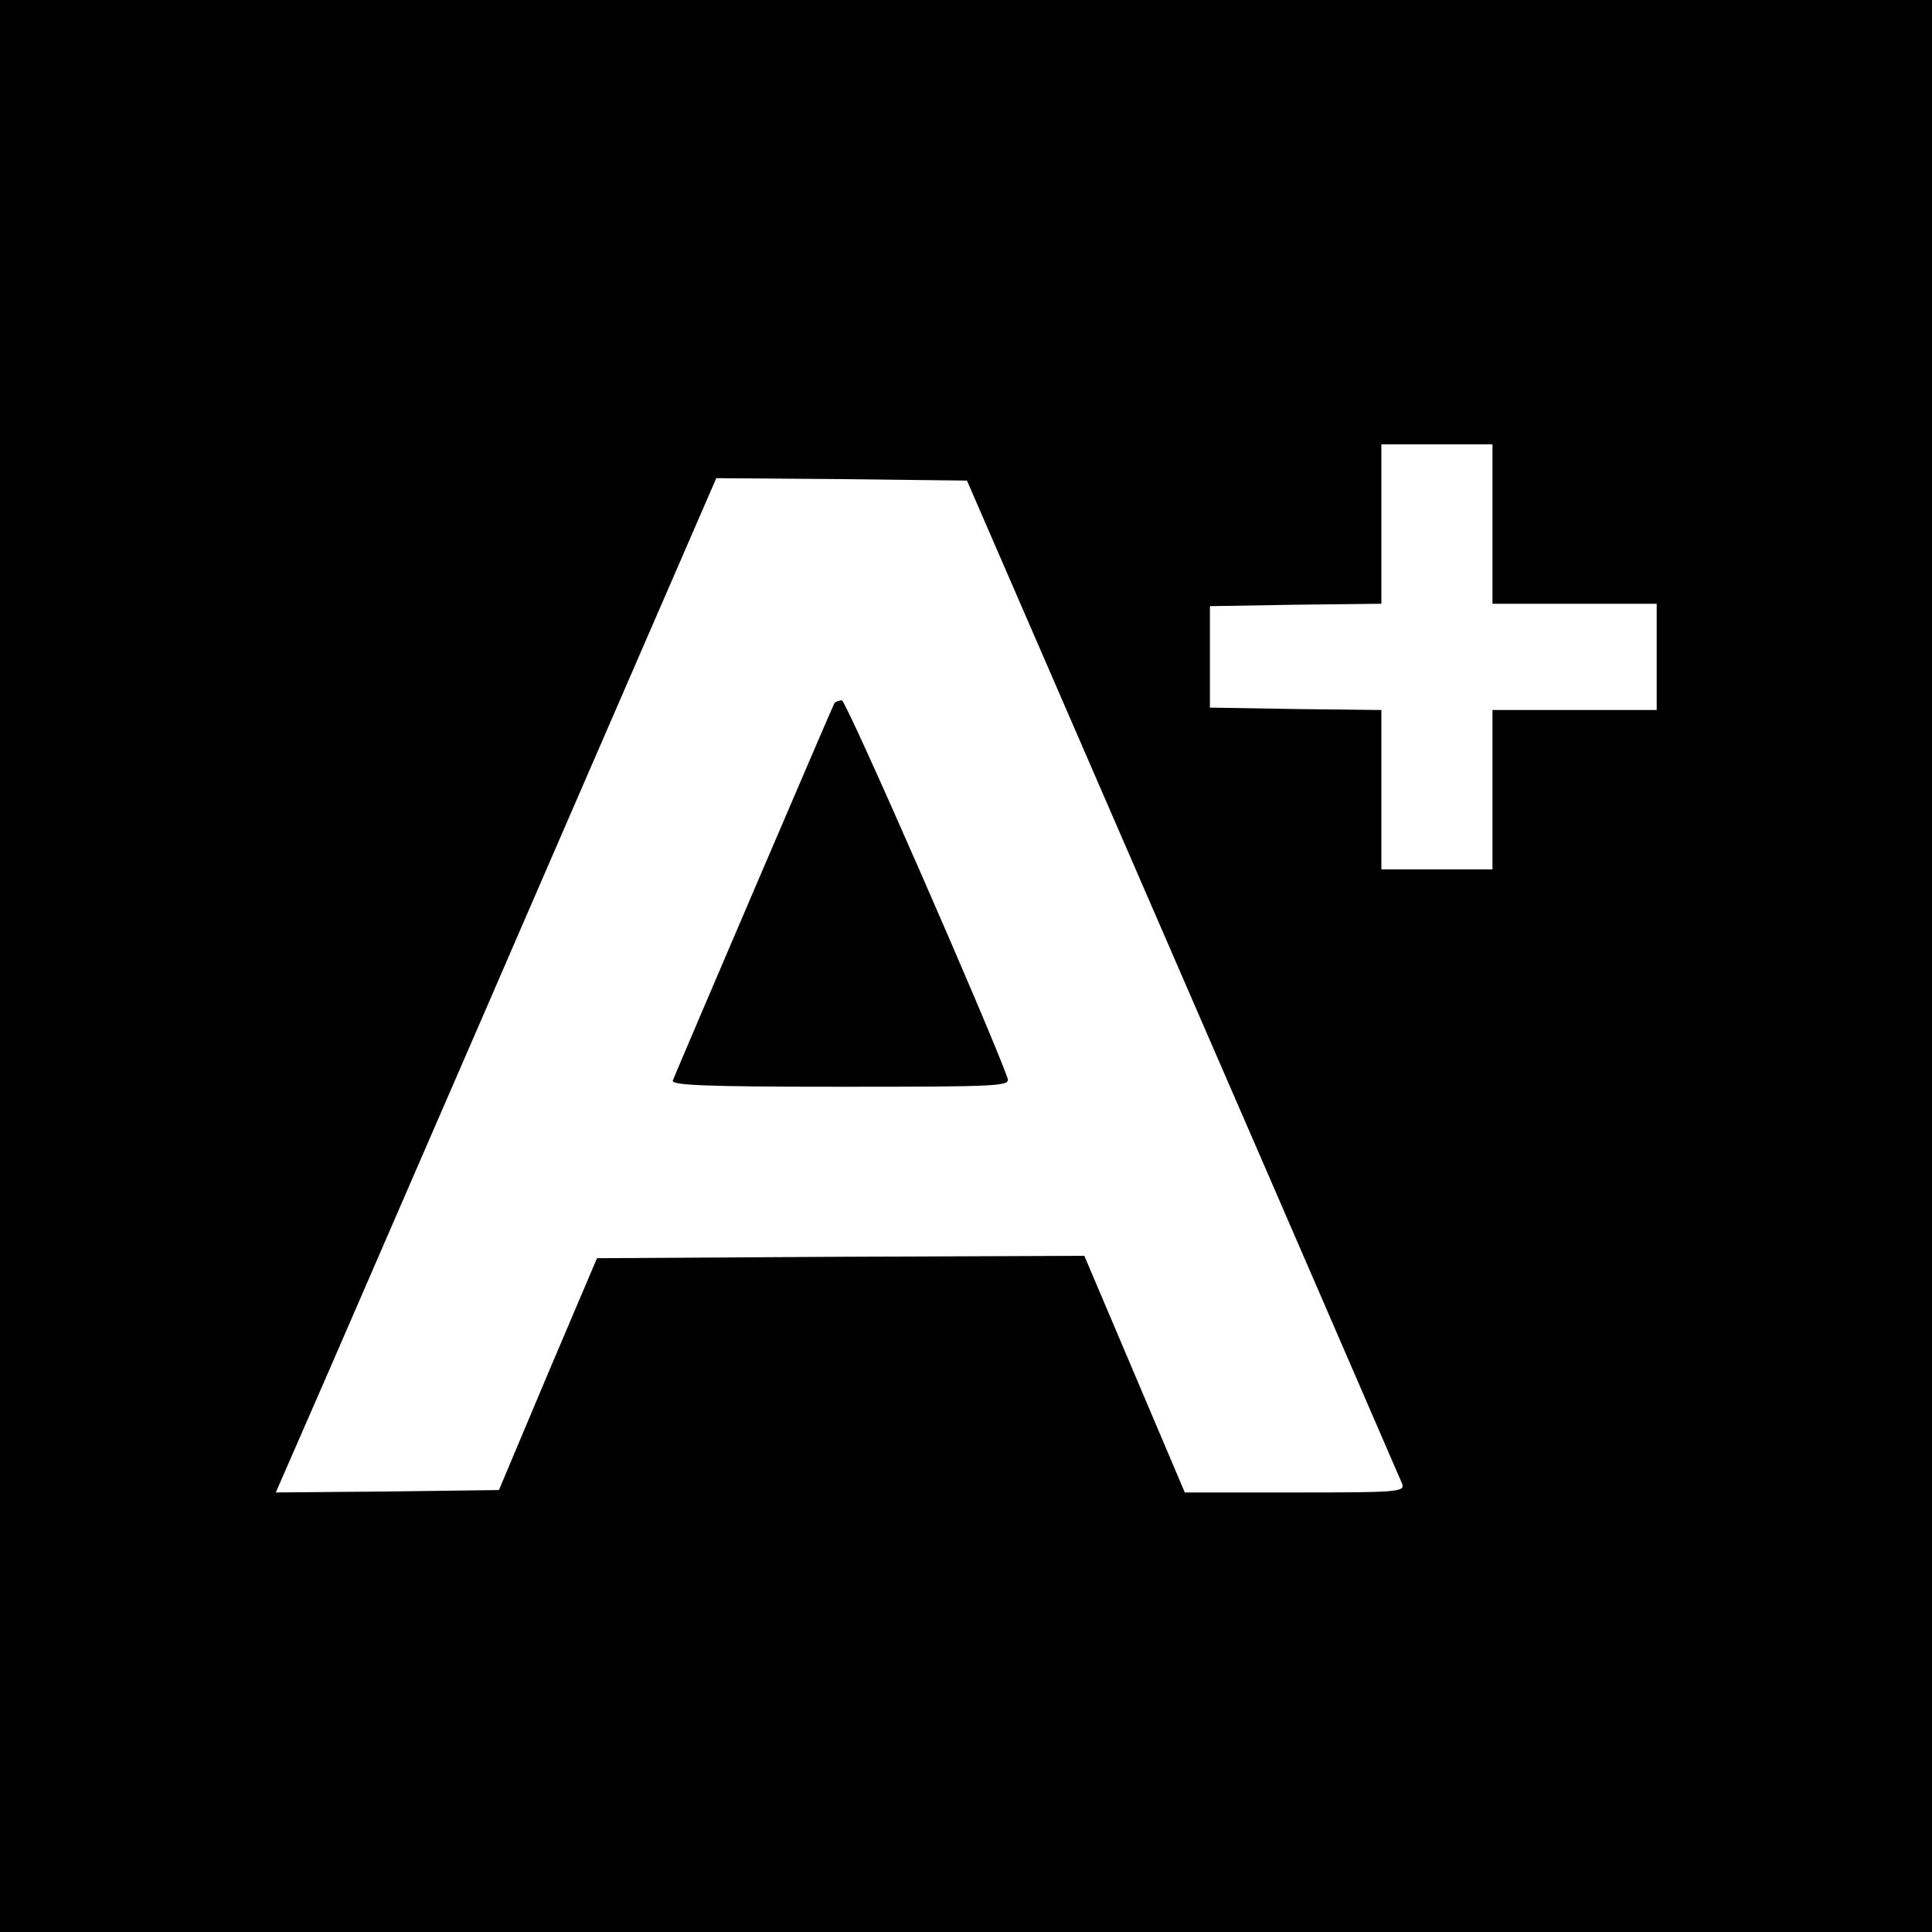 <?xml version="1.0" standalone="no"?>
<!DOCTYPE svg PUBLIC "-//W3C//DTD SVG 20010904//EN"
 "http://www.w3.org/TR/2001/REC-SVG-20010904/DTD/svg10.dtd">
<svg version="1.0" xmlns="http://www.w3.org/2000/svg"
 width="400pt" height="400pt" viewBox="0 0 400 400"
 preserveAspectRatio="xMidYMid meet">
<g transform="translate(0,400) scale(0.1,-0.1)"
fill="#000000" stroke="none">
<path d="M0 2000 l0 -2000 2000 0 2000 0 0 2000 0 2000 -2000 0 -2000 0 0
-2000z m3090 915 l0 -165 170 0 170 0 0 -110 0 -110 -170 0 -170 0 0 -165 0
-165 -115 0 -115 0 0 165 0 165 -177 2 -178 3 0 105 0 105 178 3 177 2 0 165
0 165 115 0 115 0 0 -165z m-641 -940 c246 -566 450 -1038 454 -1047 6 -17 -9
-18 -222 -18 l-228 0 -104 245 -104 245 -505 -2 -504 -3 -102 -240 -101 -240
-231 -3 -231 -2 110 252 c60 139 266 612 456 1051 l346 797 260 -2 259 -3 447
-1030z"/>
<path d="M1727 2543 c-4 -7 -320 -745 -334 -780 -4 -10 69 -13 347 -13 331 0
352 1 346 18 -38 106 -334 782 -343 782 -6 0 -14 -3 -16 -7z"/>
</g>
</svg>
